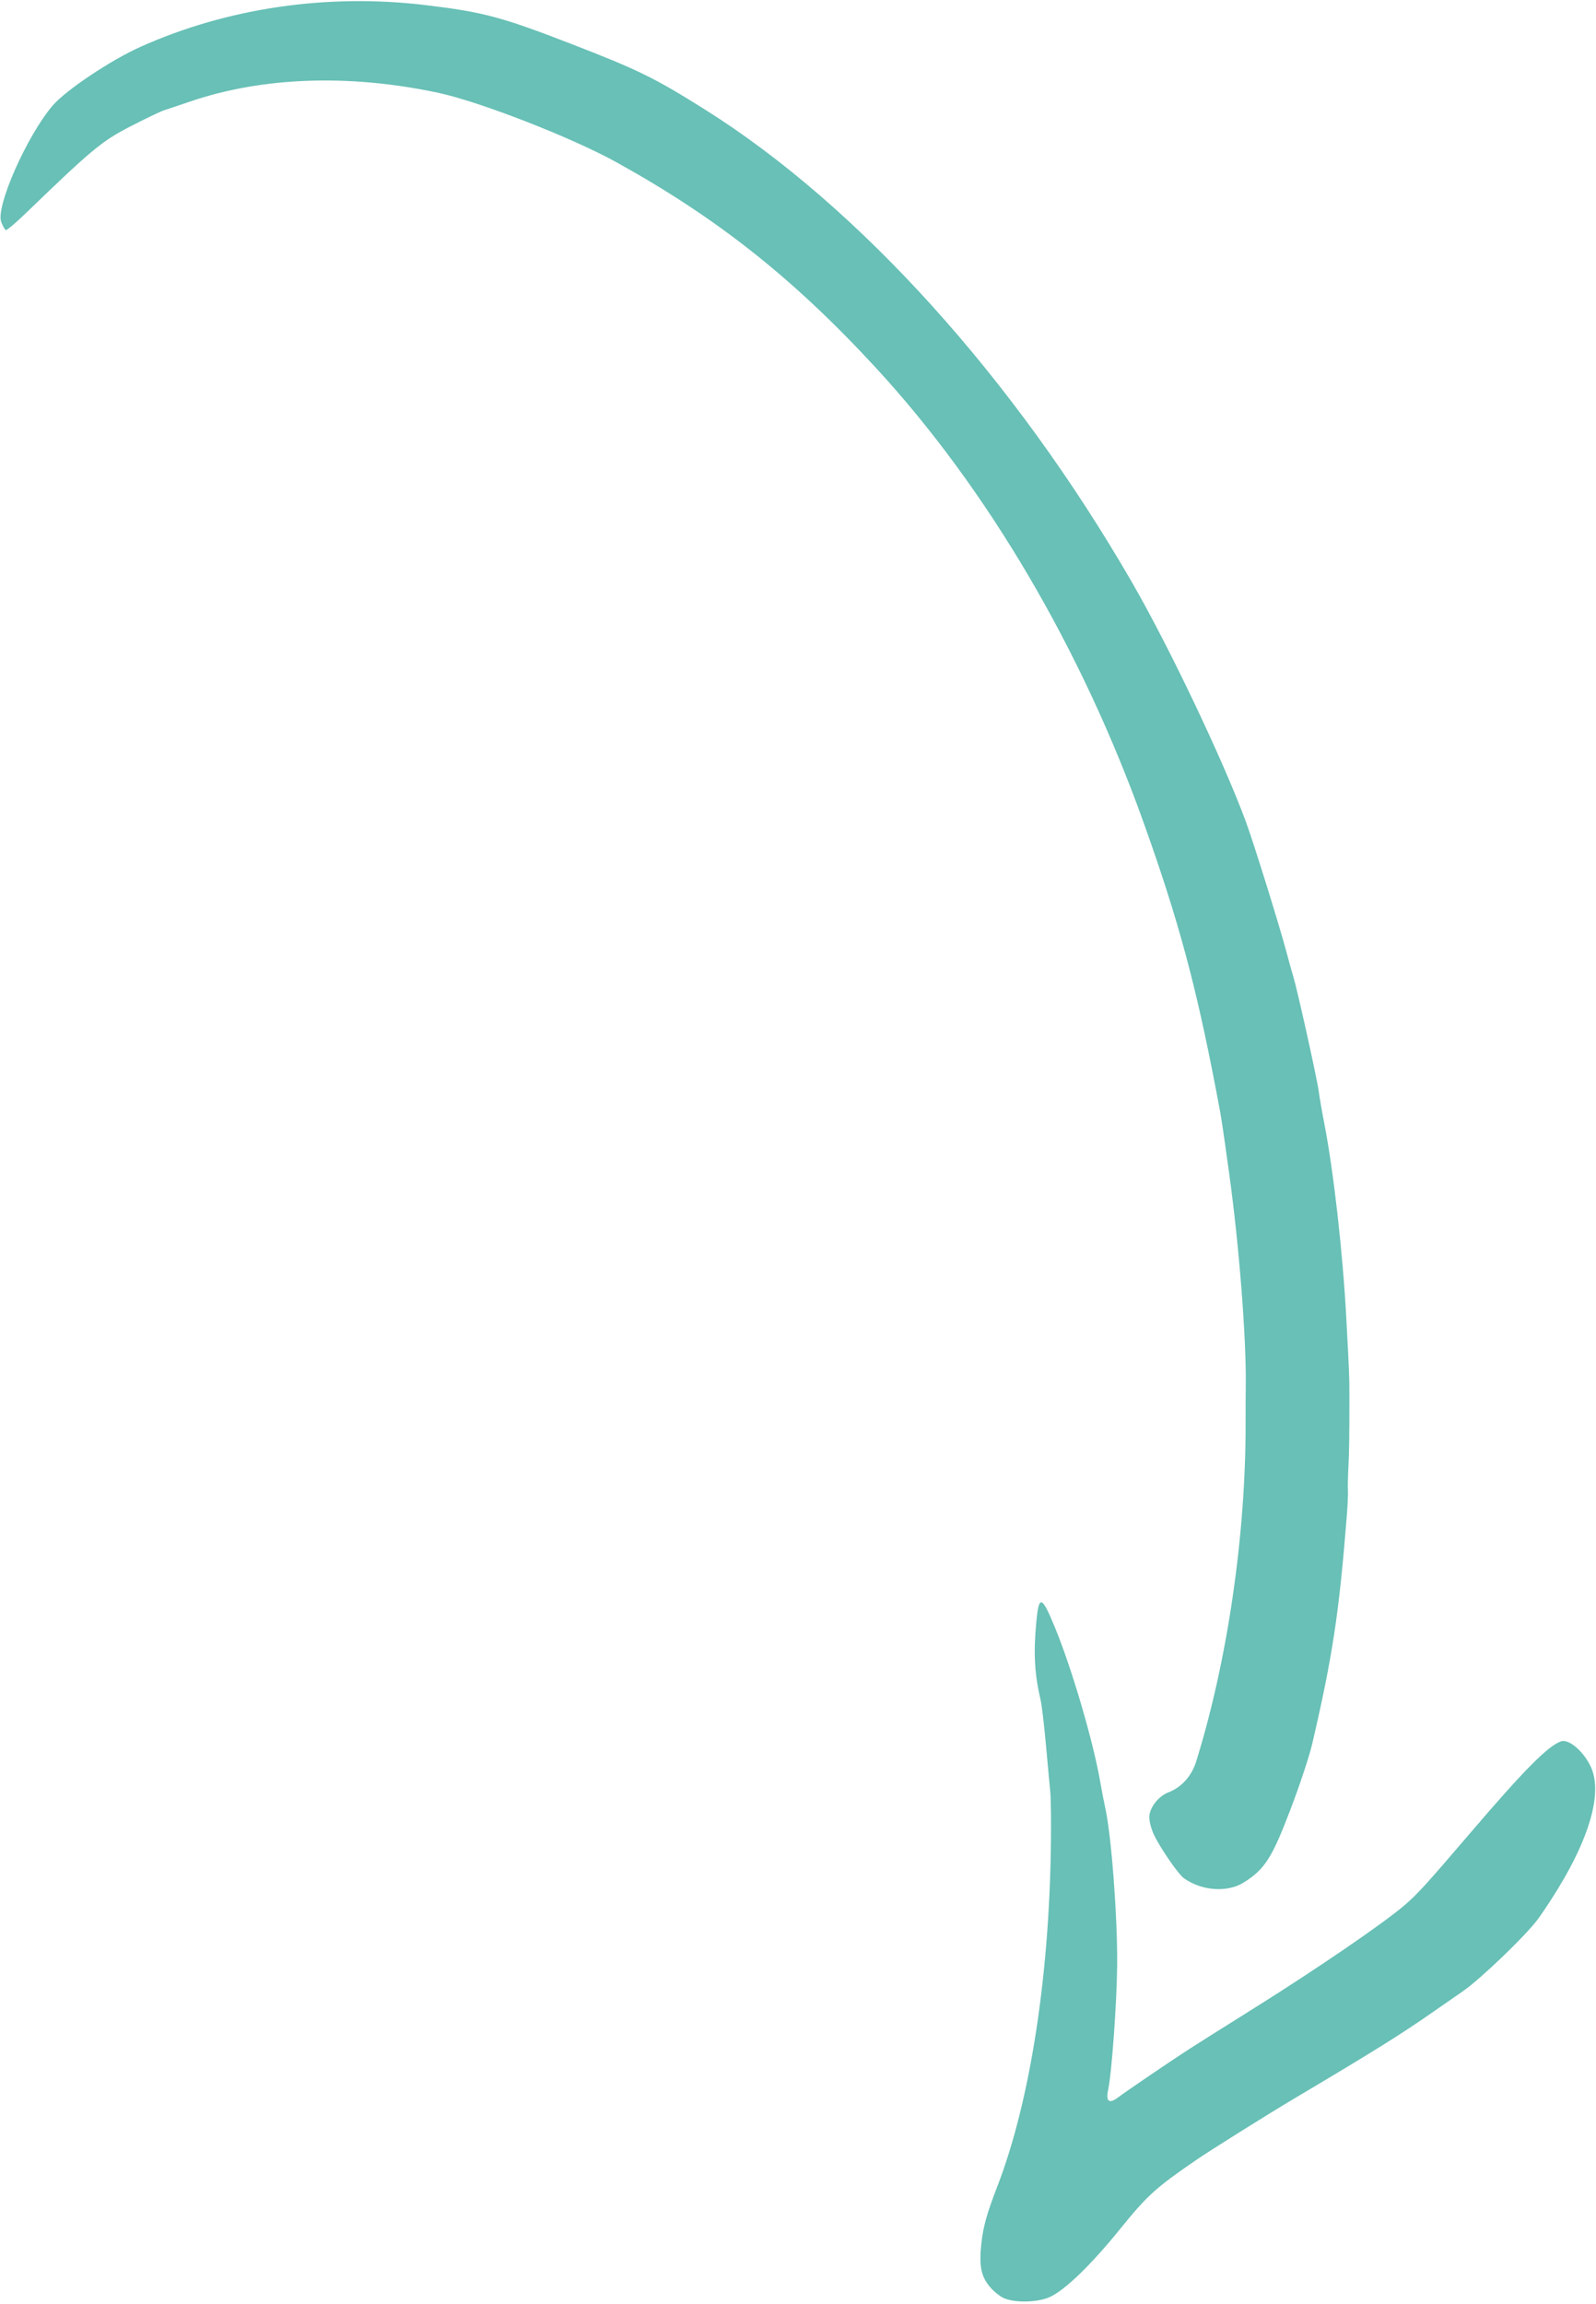 <?xml version="1.0" encoding="UTF-8"?> <svg xmlns="http://www.w3.org/2000/svg" width="576" height="831" viewBox="0 0 576 831" fill="none"> <path fill-rule="evenodd" clip-rule="evenodd" d="M357.597 825.261C354.022 821.258 353.241 817.396 354.239 808.657C354.879 803.047 356.319 797.97 359.84 788.9C372.622 755.986 379.795 706.029 379.29 653.446C379.26 650.327 379.134 646.899 379.01 645.828C378.885 644.757 378.231 637.726 377.557 630.2C376.882 622.676 375.994 615.09 375.586 613.344C373.368 603.875 372.948 596.438 373.997 585.168C374.93 575.129 375.933 575.398 380.711 586.97C386.866 601.881 394.673 628.548 397.145 643.106C397.594 645.749 398.382 649.809 398.896 652.129C401.094 662.045 403.314 691.27 403.187 708.605C403.089 722.008 401.243 747.681 399.942 753.741C399.021 758.027 400.266 759 403.518 756.534C406.459 754.305 423.131 742.984 429.205 739.09C433.681 736.222 435.852 734.854 452.911 724.159C475.783 709.82 499.376 693.674 506.918 687.202C511.565 683.215 514.84 679.616 530.721 661.045C550.133 638.345 558.764 629.649 563.419 628.093C566.274 627.14 571.782 631.957 574.251 637.568C577.942 645.955 574.532 659.995 564.583 677.372C561.83 682.182 557.479 688.94 554.917 692.392C550.57 698.246 534.169 713.974 528.002 718.205C526.501 719.234 521.714 722.556 517.365 725.587C505.483 733.867 495.998 739.783 467.018 756.992C457.602 762.584 436.985 775.496 431.733 779.092C417.245 789.011 413.957 791.981 404.507 803.685C393.753 817.004 384.113 826.305 378.638 828.644C374.359 830.471 366.689 830.672 362.558 829.065C361.239 828.553 359.007 826.841 357.597 825.261ZM427.269 677.478C425.232 676.029 418.664 666.477 416.412 661.691C415.503 659.759 414.768 656.952 414.779 655.455C414.803 652.084 418.06 647.882 421.737 646.477C426.38 644.704 430.057 640.624 431.671 635.455C442.935 599.391 449.596 553.986 449.54 513.664C449.533 508.941 449.559 502.676 449.598 499.741C449.821 482.686 447.191 449.058 443.628 423.403C440.86 403.466 440.933 403.931 438.867 393.151C431.599 355.227 425.296 331.917 412.971 297.367C390.428 234.181 356.351 176.272 315.963 132.519C286.264 100.345 258.82 78.629 222.415 58.495C206.276 49.57 173.074 36.646 158.115 33.465C125.855 26.607 94.517 27.739 68.363 36.708C64.625 37.99 60.536 39.362 59.275 39.757C58.014 40.152 52.446 42.818 46.901 45.679C36.719 50.936 33.073 53.965 9.283 76.931C5.686 80.403 2.456 83.131 2.103 82.994C1.751 82.857 1.006 81.553 0.448 80.096C-1.649 74.622 9.743 48.866 19.058 38.019C23.783 32.517 39.977 21.703 50.668 16.909C82.007 2.858 118.135 -2.428 153.623 1.846C174.461 4.356 180.949 6.085 206.247 15.872C230.325 25.186 236.312 28.123 254.453 39.528C309.948 74.41 366.176 136.66 408.626 210.207C422.014 233.403 441.467 274.277 449.645 296.395C452.391 303.821 461.809 334.051 464.241 343.242C465.077 346.406 466.21 350.465 466.758 352.263C468.266 357.217 475.332 389.065 475.921 393.569C476.207 395.745 477.102 400.92 477.91 405.069C481.318 422.559 484.622 451.785 485.902 475.756C486.973 495.807 486.992 496.275 486.996 502.999C487.003 518.467 486.938 523.299 486.639 529.143C486.461 532.614 486.384 536.446 486.467 537.658C486.549 538.87 486.356 543.14 486.037 547.146C483.264 582.033 480.861 597.806 473.538 629.185C472.529 633.513 468.973 644.201 465.637 652.935C459.041 670.206 456.431 674.271 448.894 679.002C442.964 682.722 433.723 682.072 427.269 677.478Z" fill="#68C0B6"></path> </svg> 